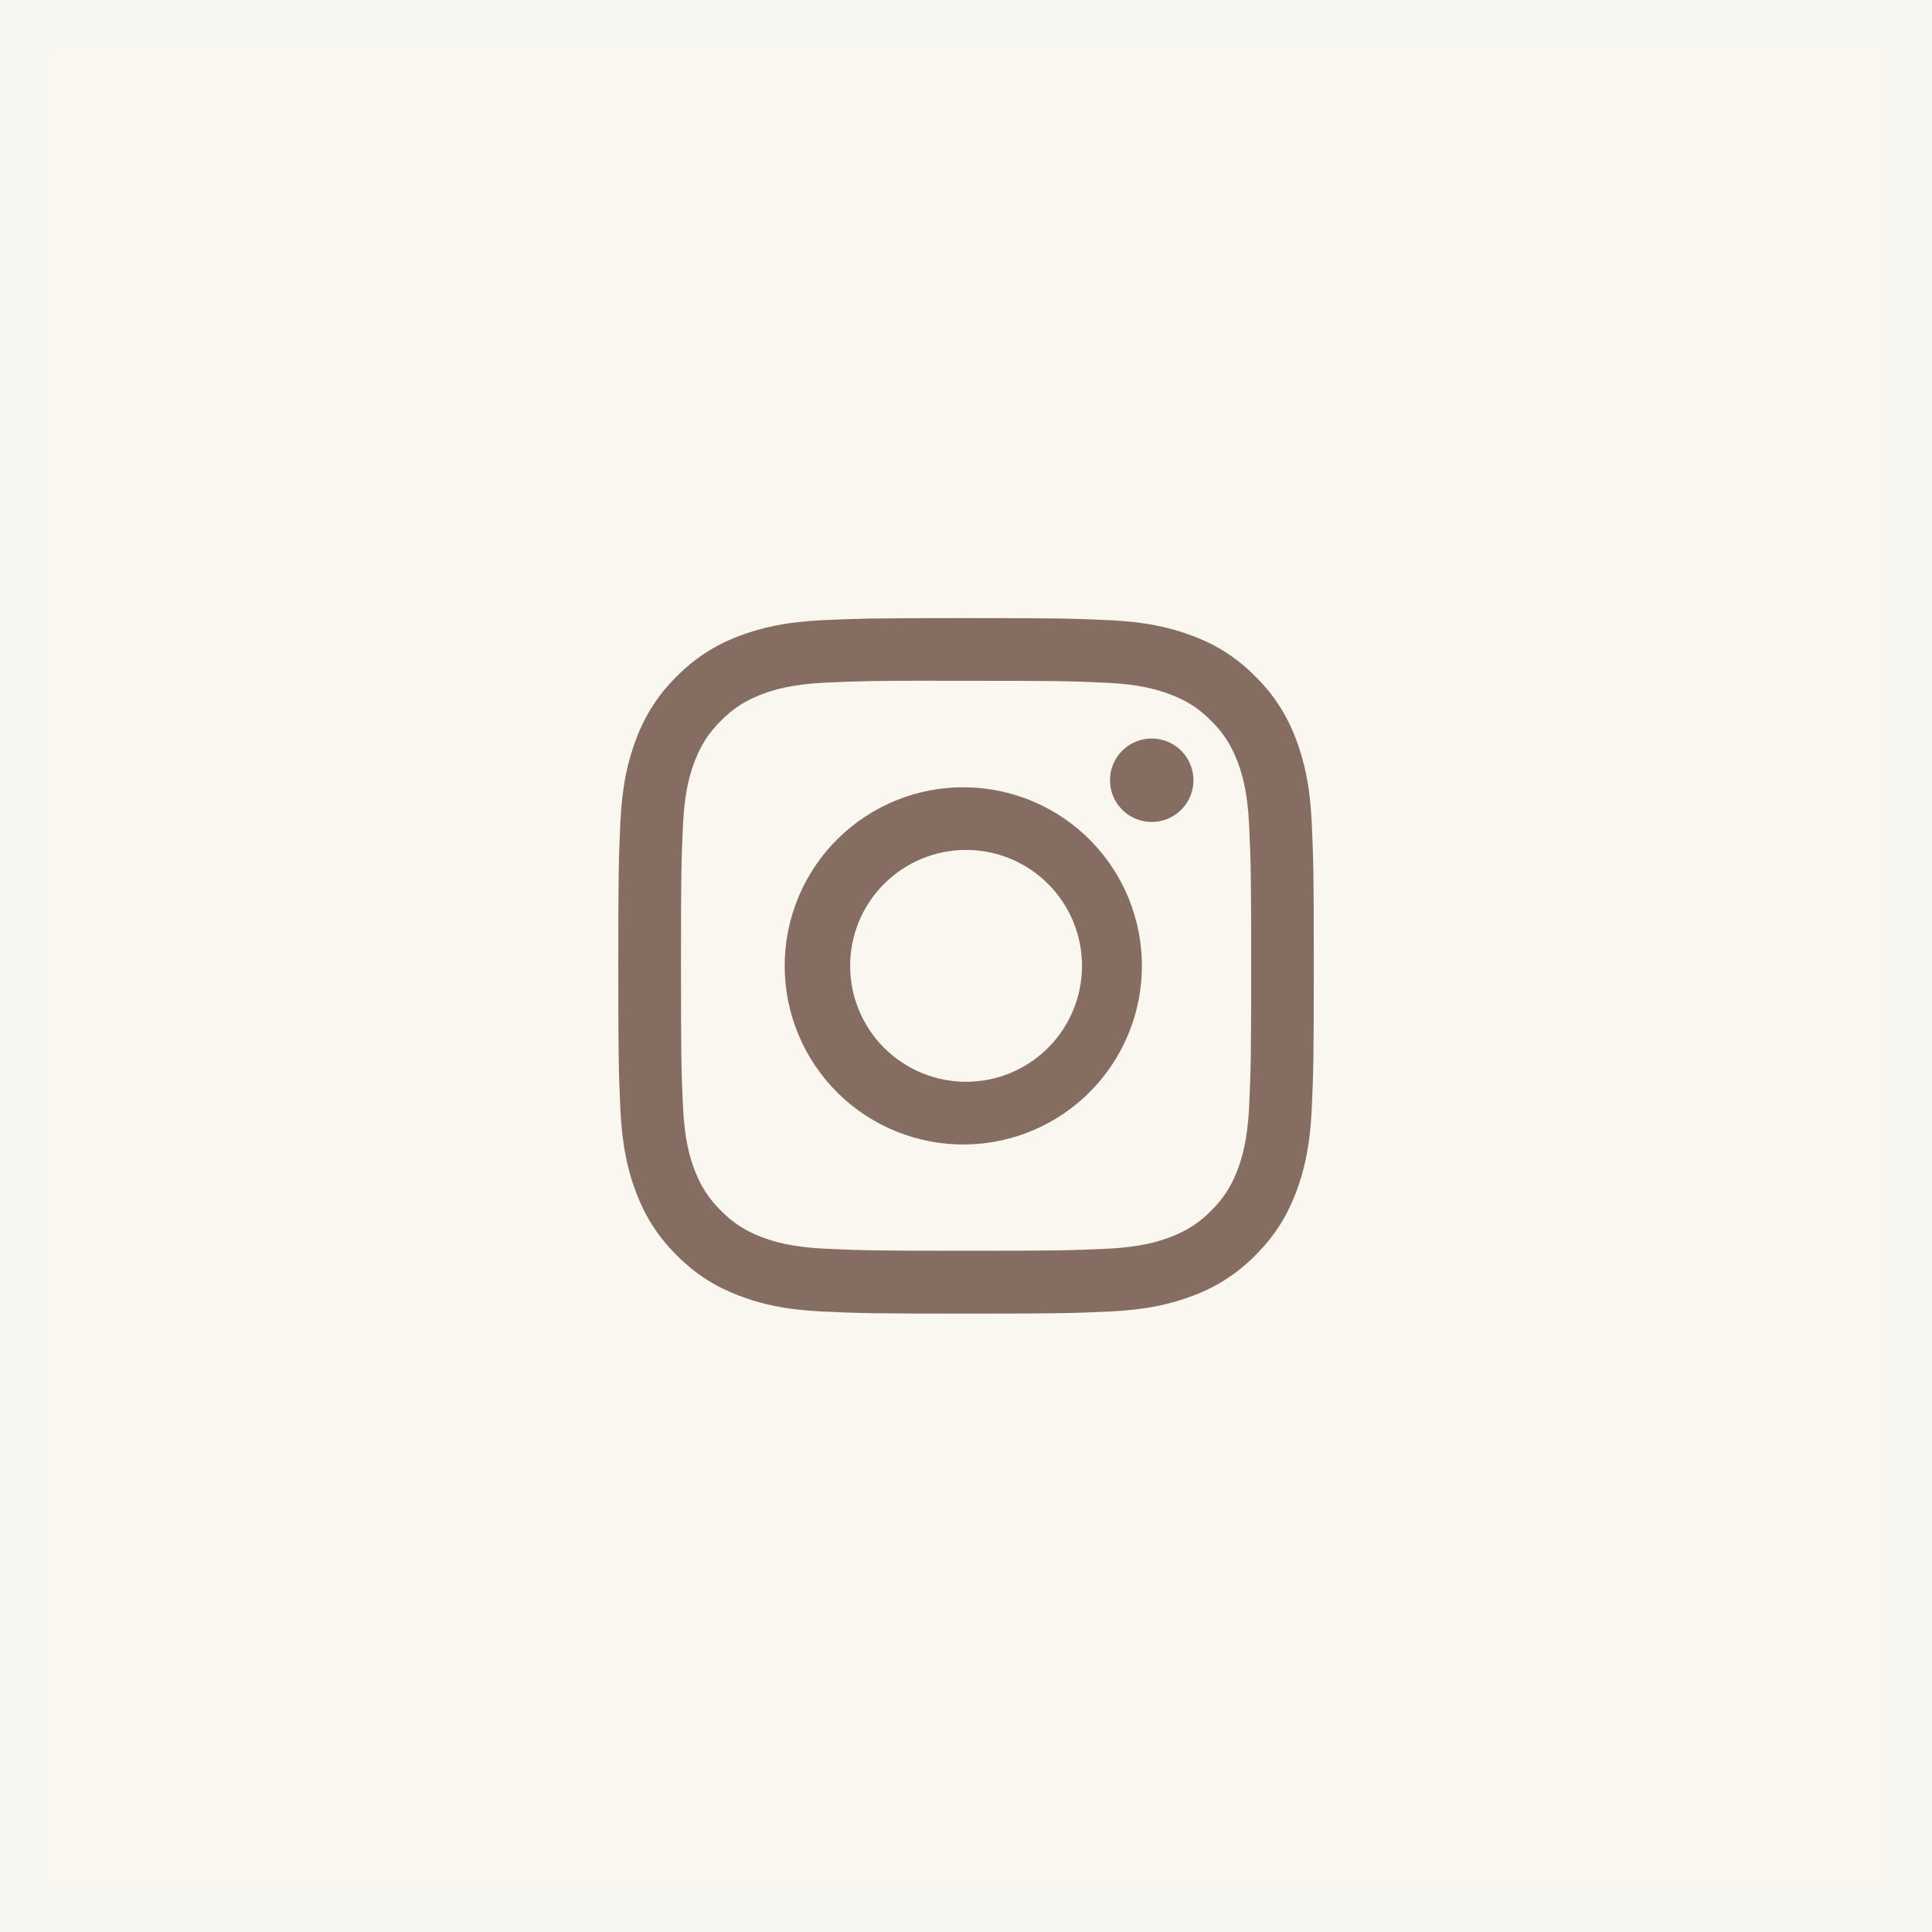 <?xml version="1.0" encoding="UTF-8"?> <svg xmlns="http://www.w3.org/2000/svg" width="40" height="40" viewBox="0 0 40 40" fill="none"><g data-figma-bg-blur-radius="34"><rect width="40" height="40" fill="#FAF6F0"></rect><rect x="0.5" y="0.5" width="39" height="39" stroke="#F4F4F4" stroke-opacity="0.3"></rect></g><path d="M20.001 12.797C18.047 12.797 17.801 12.806 17.034 12.84C16.266 12.876 15.743 12.997 15.285 13.175C14.804 13.355 14.369 13.639 14.009 14.006C13.643 14.365 13.359 14.8 13.179 15.281C13.001 15.738 12.879 16.262 12.844 17.027C12.81 17.796 12.801 18.041 12.801 19.998C12.801 21.953 12.81 22.197 12.844 22.965C12.88 23.732 13.001 24.255 13.179 24.713C13.363 25.186 13.609 25.588 14.009 25.988C14.409 26.389 14.81 26.635 15.284 26.819C15.743 26.997 16.265 27.119 17.032 27.154C17.8 27.188 18.045 27.197 20.001 27.197C21.956 27.197 22.2 27.188 22.969 27.154C23.735 27.118 24.26 26.997 24.718 26.819C25.198 26.639 25.633 26.355 25.992 25.988C26.393 25.588 26.638 25.186 26.823 24.713C27 24.255 27.122 23.732 27.158 22.965C27.192 22.197 27.201 21.953 27.201 19.997C27.201 18.041 27.192 17.796 27.158 17.028C27.122 16.262 27 15.738 26.823 15.281C26.642 14.8 26.359 14.365 25.992 14.006C25.633 13.639 25.198 13.355 24.717 13.175C24.258 12.997 23.734 12.875 22.968 12.84C22.2 12.806 21.956 12.797 19.999 12.797H20.001ZM19.355 14.095H20.002C21.924 14.095 22.152 14.101 22.91 14.136C23.613 14.168 23.994 14.286 24.248 14.384C24.584 14.514 24.824 14.671 25.076 14.923C25.328 15.175 25.484 15.414 25.614 15.751C25.713 16.004 25.83 16.385 25.862 17.087C25.897 17.846 25.904 18.074 25.904 19.995C25.904 21.917 25.897 22.145 25.862 22.904C25.83 23.606 25.712 23.987 25.614 24.24C25.498 24.553 25.314 24.835 25.075 25.067C24.823 25.32 24.584 25.475 24.247 25.606C23.995 25.705 23.613 25.822 22.91 25.854C22.152 25.888 21.924 25.896 20.002 25.896C18.079 25.896 17.851 25.888 17.092 25.854C16.39 25.822 16.009 25.705 15.755 25.606C15.443 25.49 15.16 25.306 14.928 25.067C14.688 24.835 14.504 24.552 14.387 24.239C14.289 23.987 14.171 23.605 14.14 22.903C14.106 22.144 14.099 21.917 14.099 19.993C14.099 18.07 14.106 17.844 14.14 17.085C14.172 16.383 14.289 16.002 14.388 15.748C14.519 15.412 14.675 15.172 14.928 14.92C15.18 14.668 15.419 14.512 15.755 14.382C16.009 14.283 16.39 14.166 17.092 14.133C17.756 14.103 18.014 14.094 19.355 14.093V14.095ZM23.845 15.29C23.731 15.29 23.619 15.312 23.514 15.356C23.409 15.399 23.314 15.463 23.234 15.543C23.154 15.623 23.09 15.718 23.046 15.823C23.003 15.928 22.981 16.04 22.981 16.154C22.981 16.267 23.003 16.38 23.046 16.485C23.09 16.589 23.154 16.685 23.234 16.765C23.314 16.845 23.409 16.909 23.514 16.952C23.619 16.995 23.731 17.018 23.845 17.018C24.074 17.018 24.294 16.927 24.456 16.765C24.618 16.603 24.709 16.383 24.709 16.154C24.709 15.925 24.618 15.705 24.456 15.543C24.294 15.381 24.074 15.29 23.845 15.29ZM20.002 16.3C19.511 16.292 19.024 16.382 18.569 16.564C18.113 16.747 17.699 17.018 17.349 17.362C17 17.706 16.722 18.116 16.533 18.569C16.343 19.021 16.246 19.507 16.246 19.997C16.246 20.488 16.343 20.973 16.533 21.426C16.722 21.878 17 22.288 17.349 22.633C17.699 22.977 18.113 23.248 18.569 23.43C19.024 23.613 19.511 23.703 20.002 23.695C20.972 23.68 21.898 23.284 22.579 22.592C23.26 21.9 23.642 20.968 23.642 19.997C23.642 19.026 23.26 18.095 22.579 17.403C21.898 16.711 20.972 16.315 20.002 16.3ZM20.002 17.597C20.317 17.597 20.629 17.659 20.92 17.779C21.212 17.9 21.476 18.077 21.699 18.3C21.922 18.523 22.099 18.787 22.219 19.078C22.34 19.369 22.402 19.682 22.402 19.997C22.402 20.312 22.34 20.624 22.219 20.915C22.099 21.207 21.922 21.471 21.699 21.694C21.476 21.917 21.212 22.094 20.92 22.215C20.629 22.335 20.317 22.397 20.002 22.397C19.365 22.397 18.755 22.144 18.304 21.694C17.854 21.244 17.601 20.634 17.601 19.997C17.601 19.36 17.854 18.75 18.304 18.3C18.755 17.849 19.365 17.597 20.002 17.597Z" fill="#866D62"></path><defs><clipPath id="bgblur_0_40570_50_clip_path" transform="translate(34 34)"><rect width="40" height="40"></rect></clipPath></defs></svg> 